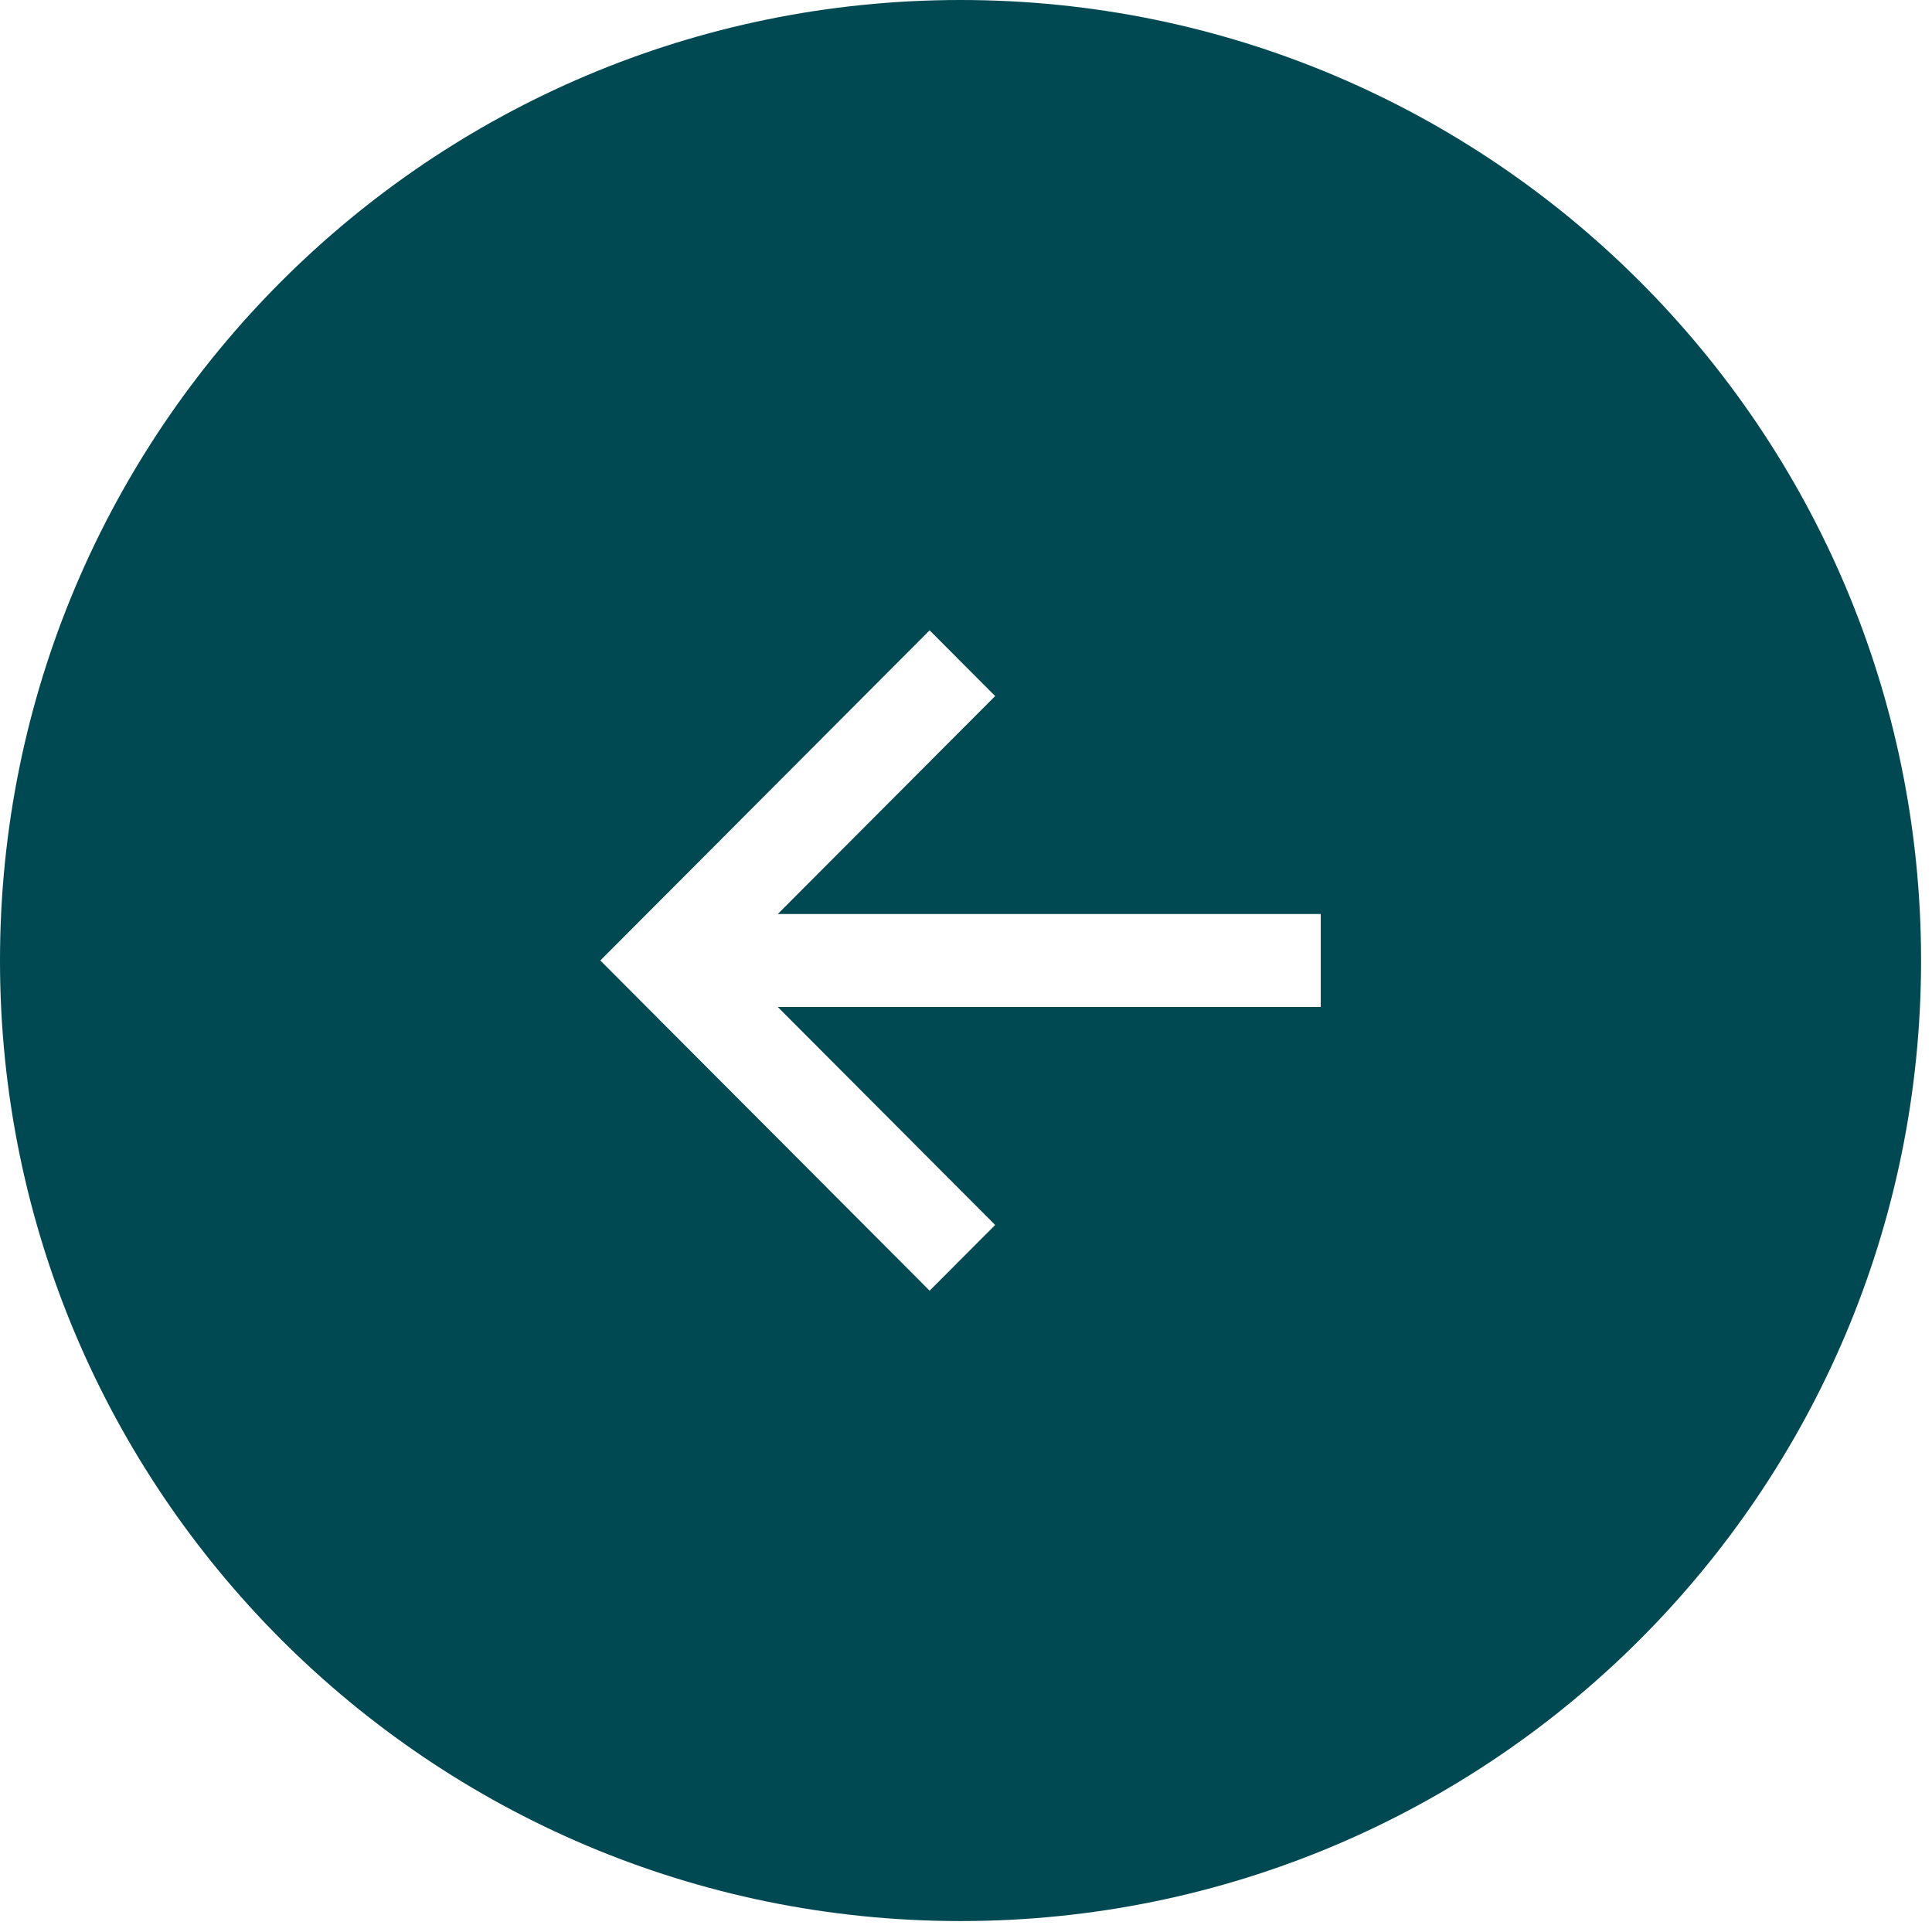 <?xml version="1.0" encoding="UTF-8"?> <svg xmlns="http://www.w3.org/2000/svg" width="47" height="47" viewBox="0 0 47 47" fill="none"> <path fill-rule="evenodd" clip-rule="evenodd" d="M23.367 46.734C36.272 46.734 46.734 36.272 46.734 23.367C46.734 10.462 36.272 0 23.367 0C10.462 0 0 10.462 0 23.367C0 36.272 10.462 46.734 23.367 46.734ZM22.615 15.334L24.21 16.933L18.921 22.236H32.13V24.497H18.921L24.21 29.8L22.615 31.399L14.604 23.366L22.615 15.334Z" fill="#004852"></path> </svg> 